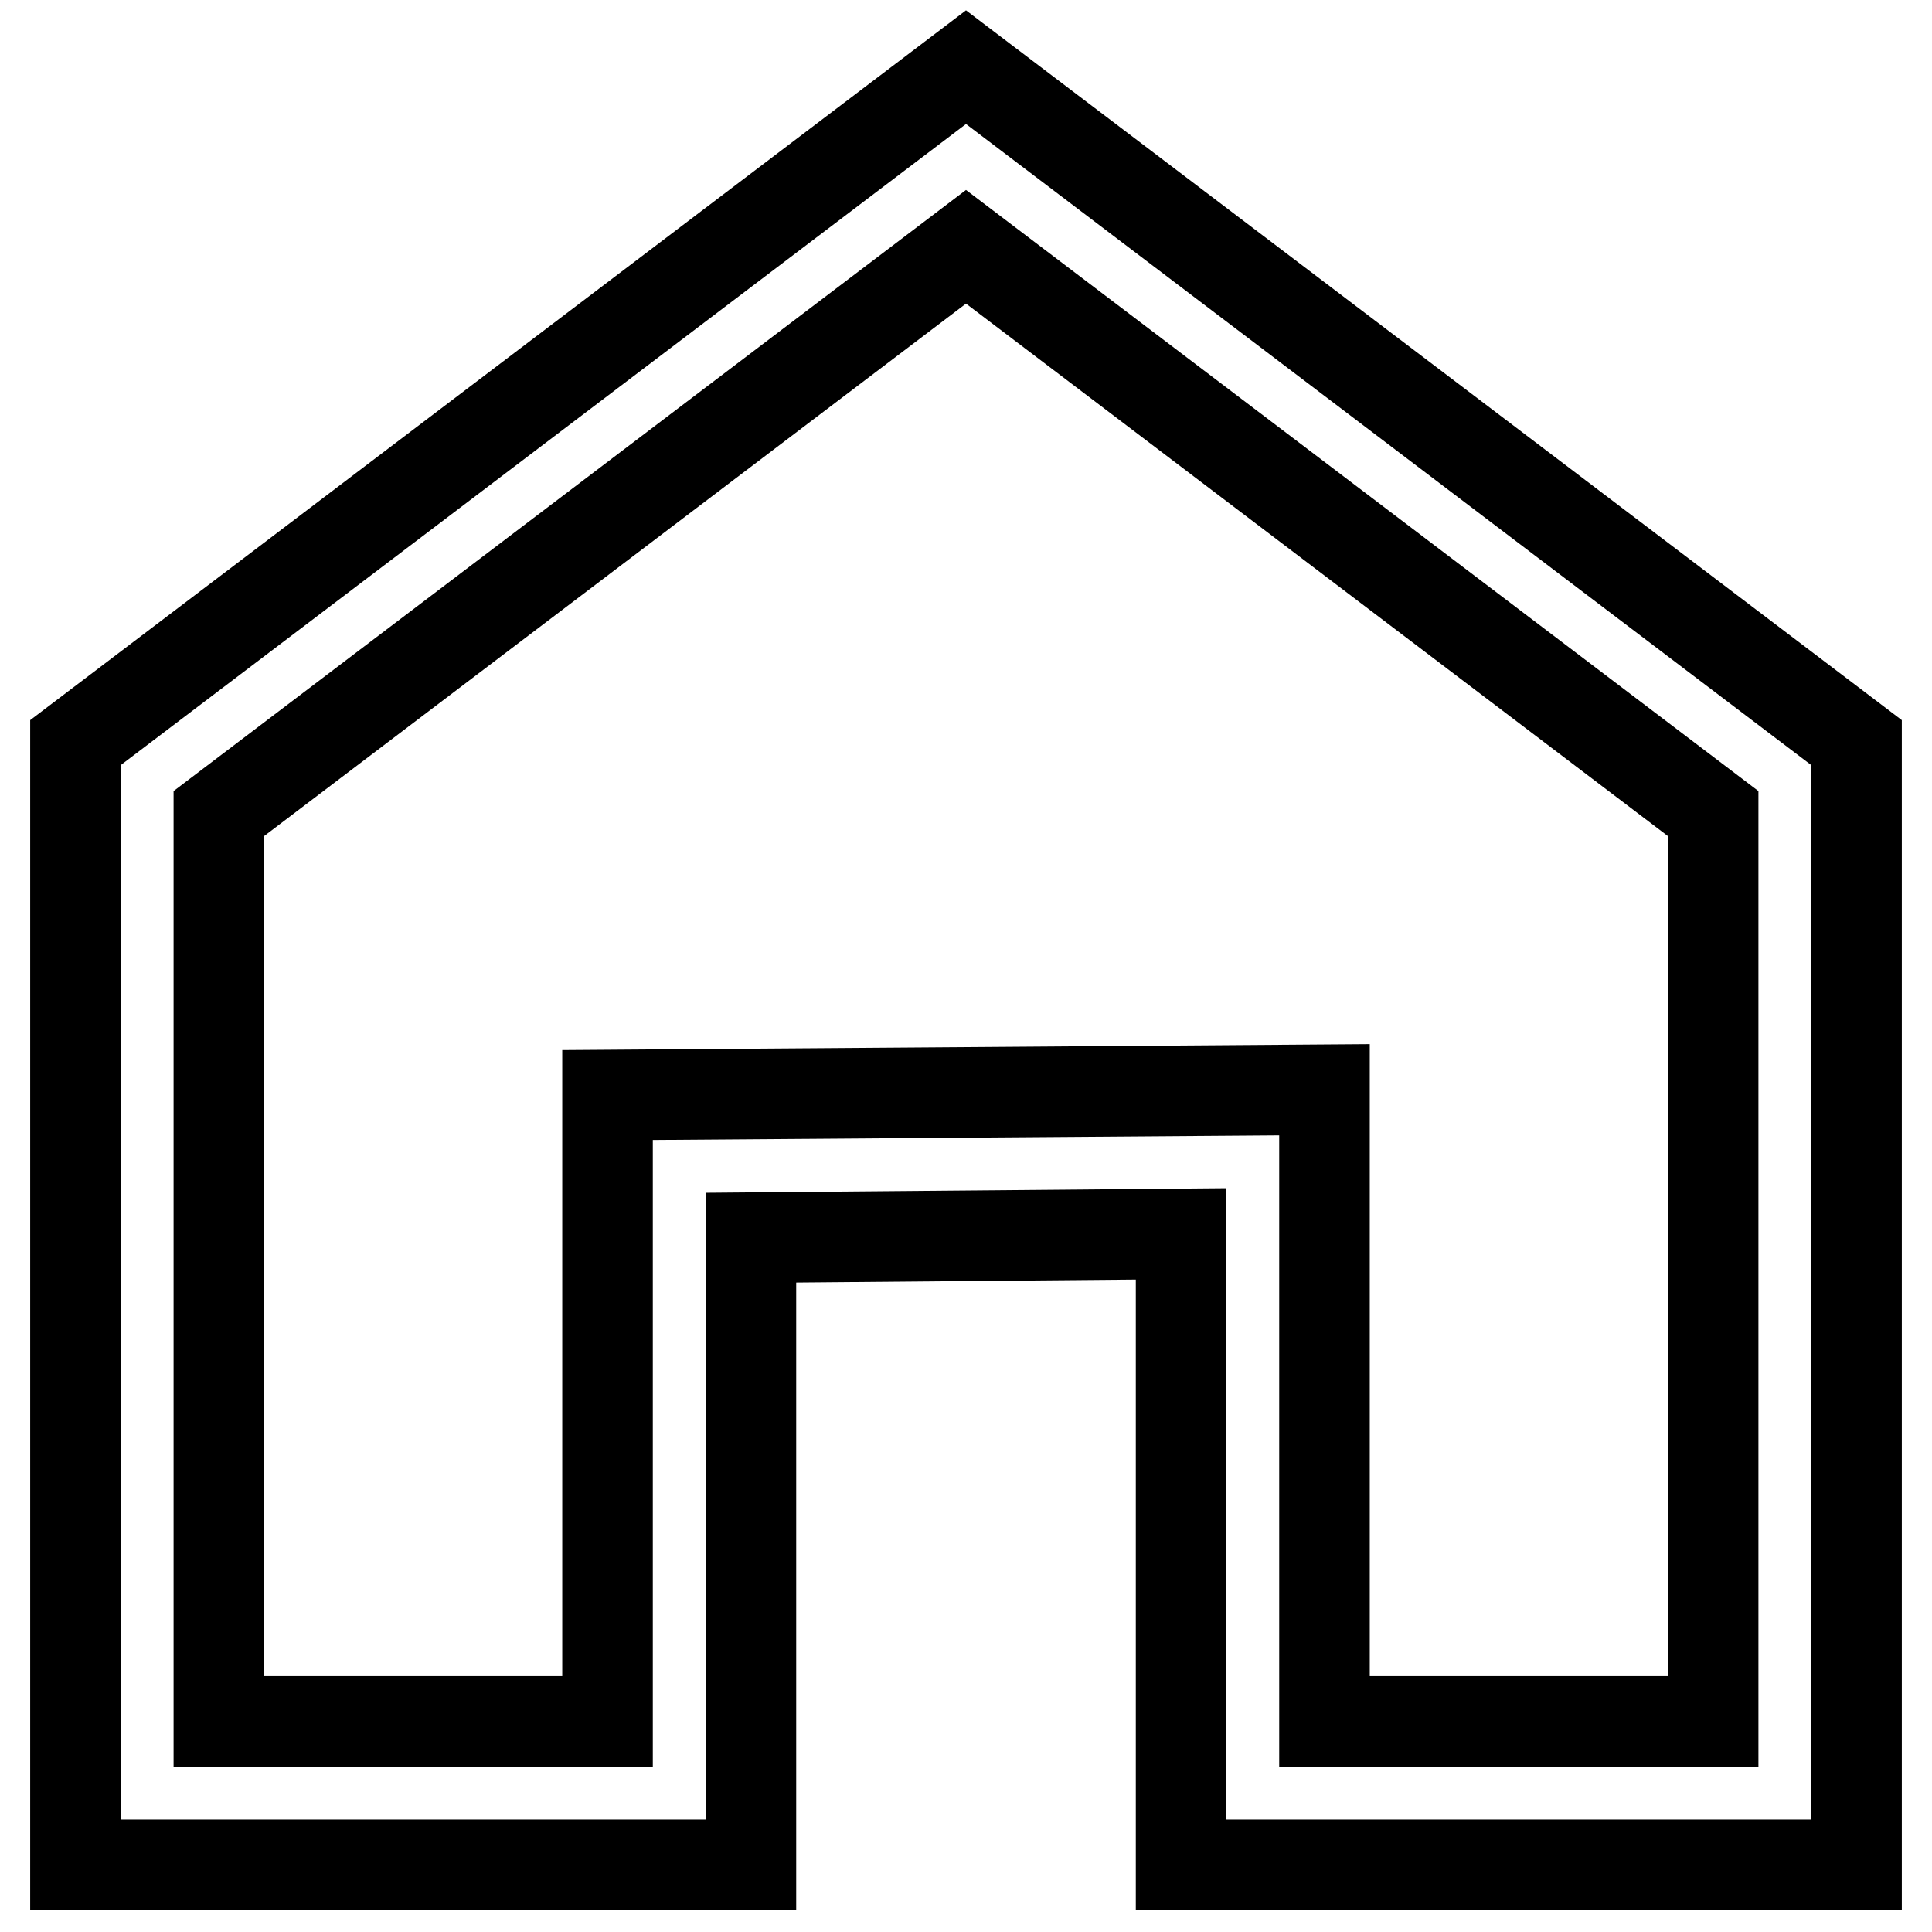 <?xml version="1.0" encoding="utf-8"?>
<!-- Svg Vector Icons : http://www.onlinewebfonts.com/icon -->
<!DOCTYPE svg PUBLIC "-//W3C//DTD SVG 1.1//EN" "http://www.w3.org/Graphics/SVG/1.1/DTD/svg11.dtd">
<svg version="1.1" xmlns="http://www.w3.org/2000/svg" xmlns:xlink="http://www.w3.org/1999/xlink" x="0px" y="0px" viewBox="0 0 256 256" enable-background="new 0 0 256 256" xml:space="preserve">
<g> <path stroke-width="12" fill-opacity="0" stroke="#000000"  d="M246,247.1h-89.5v-83.6L99.5,164v83.1H10V98.4L128,8.9l118,89.5L246,247.1z M175.5,228.1H227V107.8 l-99-75.1l-99,75.1v120.3h51.5v-83l95-0.7V228.1z"/></g>
</svg>